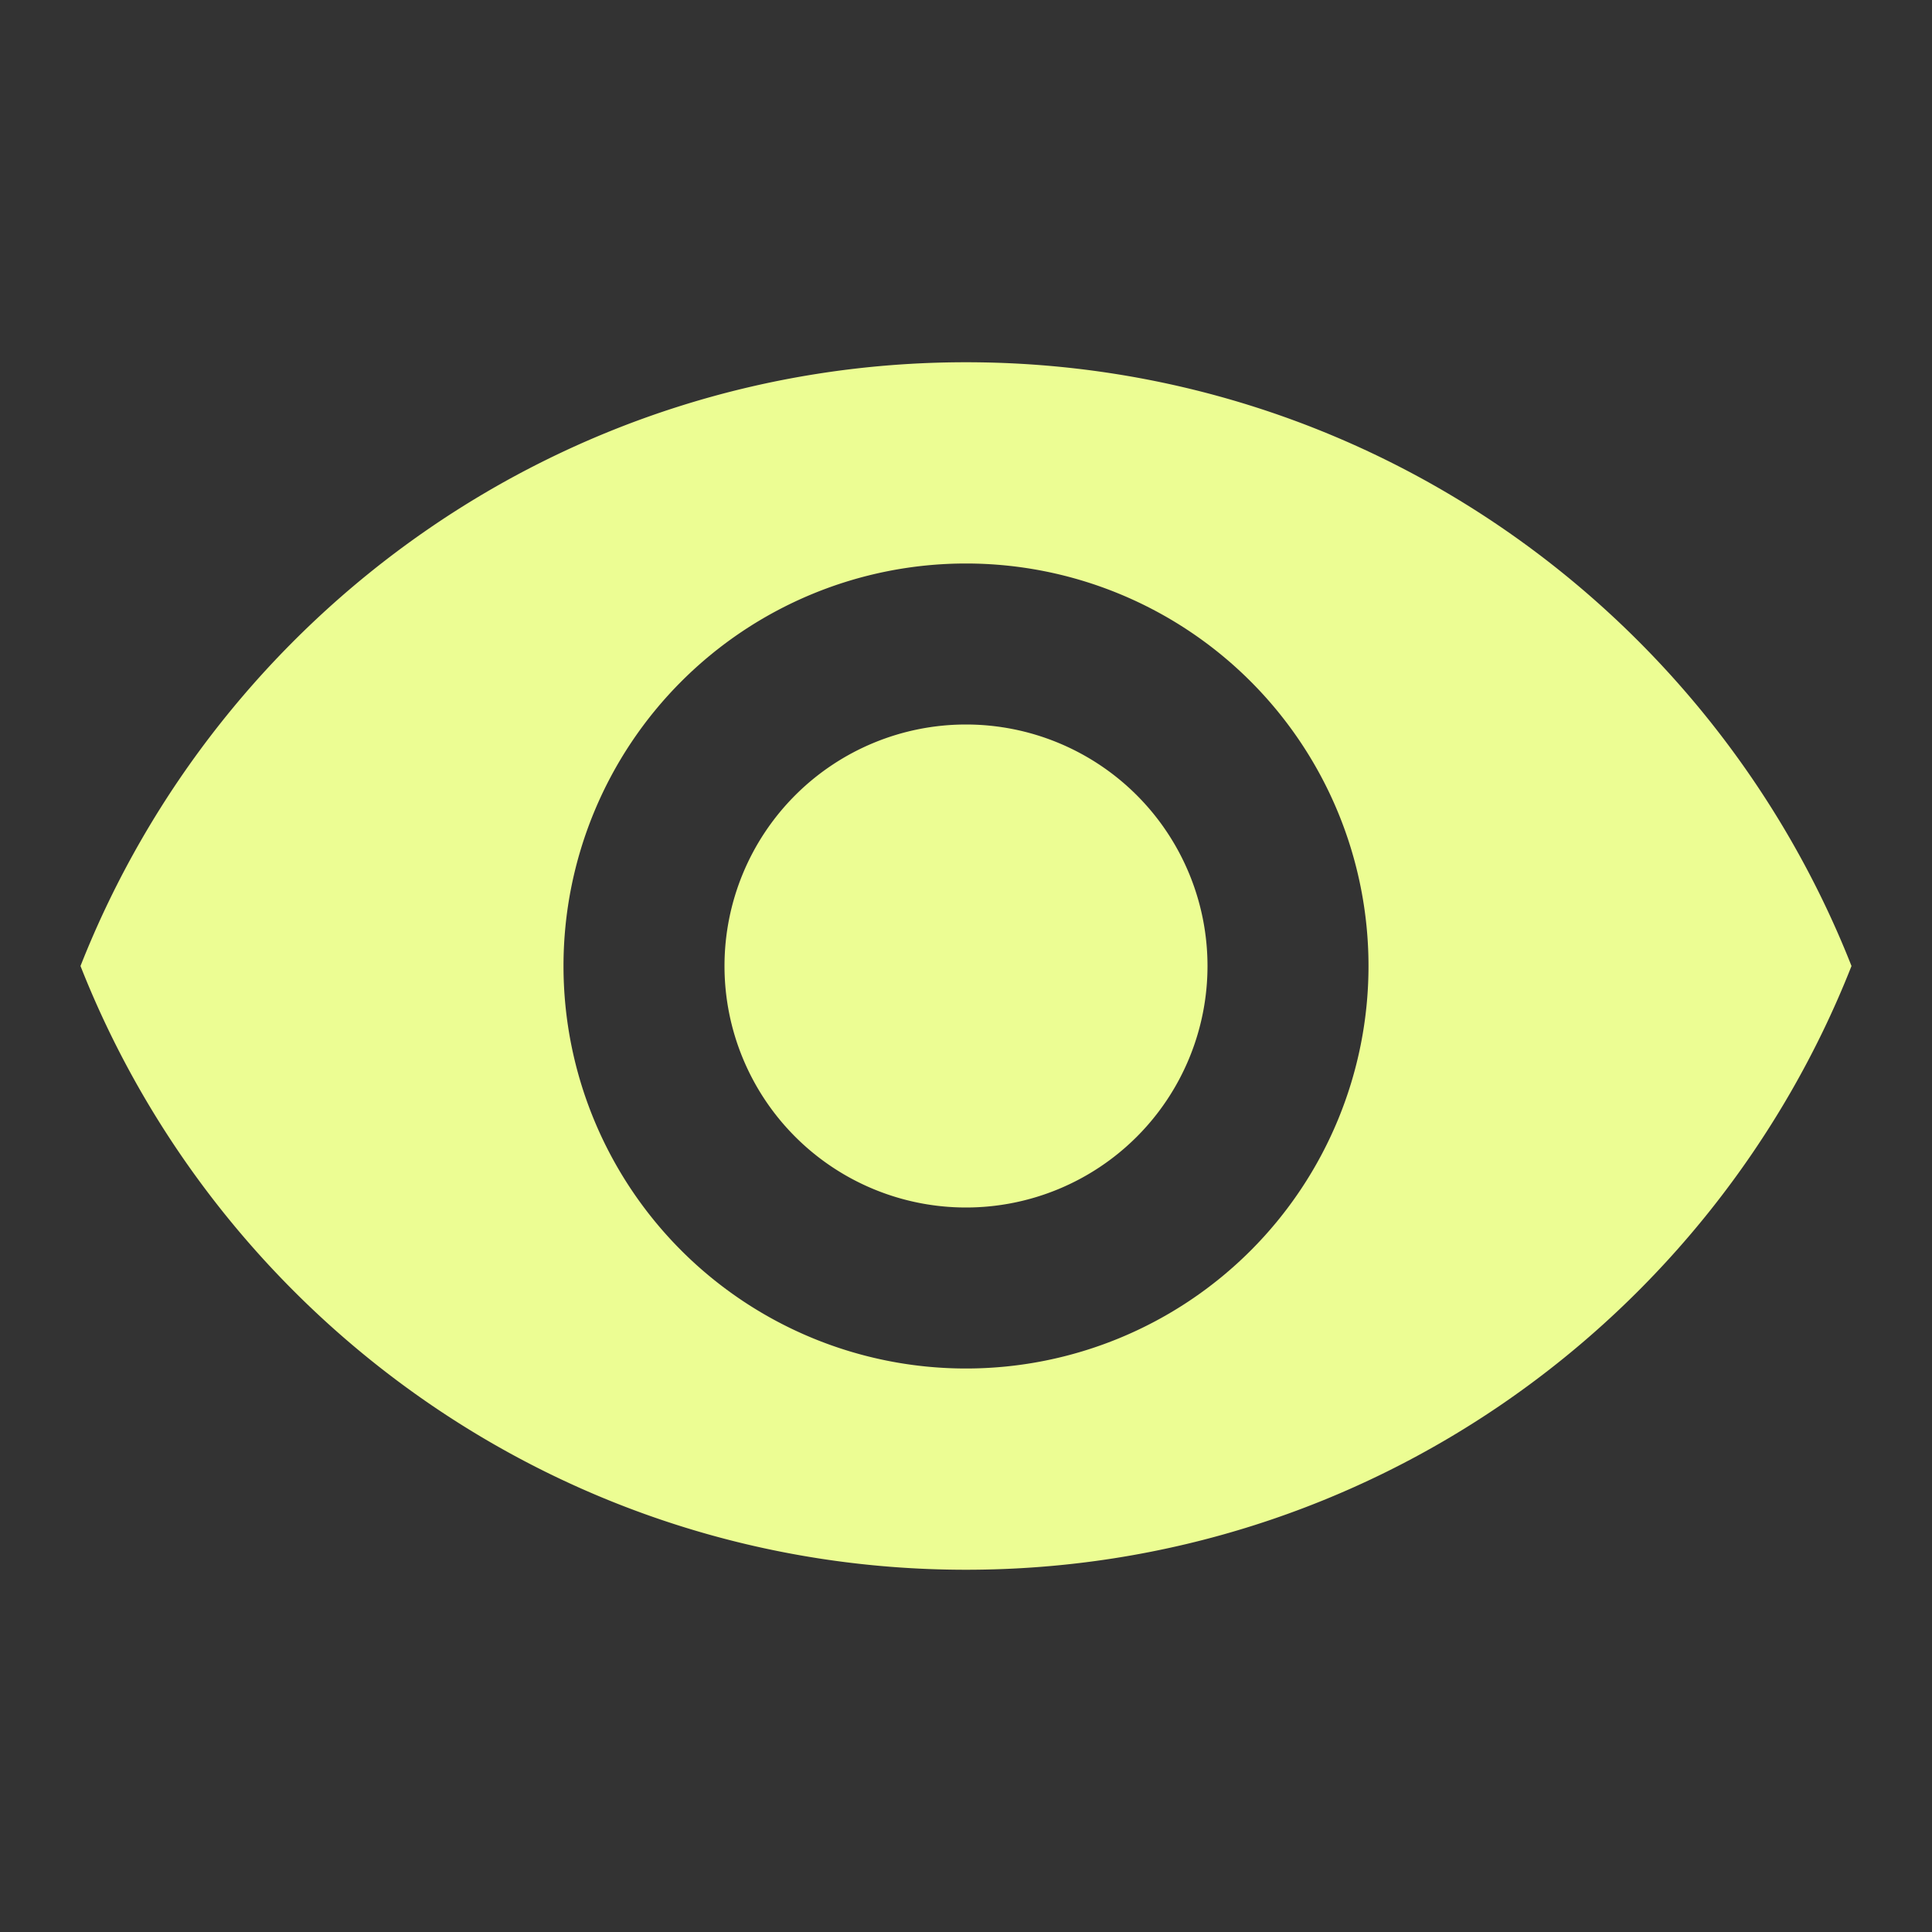 <svg width="24" height="24" viewBox="0 0 24 24" fill="none" xmlns="http://www.w3.org/2000/svg"><rect x="0" y="0" width="24" height="24" fill="#333333" stroke="none"/><path d="M12 9a3 3 0 1 0 0 6 3 3 0 0 0 0-6m0 8a5 5 0 1 1 0-10 5 5 0 0 1 0 10m0-12.5C7 4.5 2.73 7.61 1 12c1.73 4.39 6 7.5 11 7.5s9.27-3.11 11-7.5c-1.73-4.39-6-7.5-11-7.5" fill="#ECFD93"/></svg>
